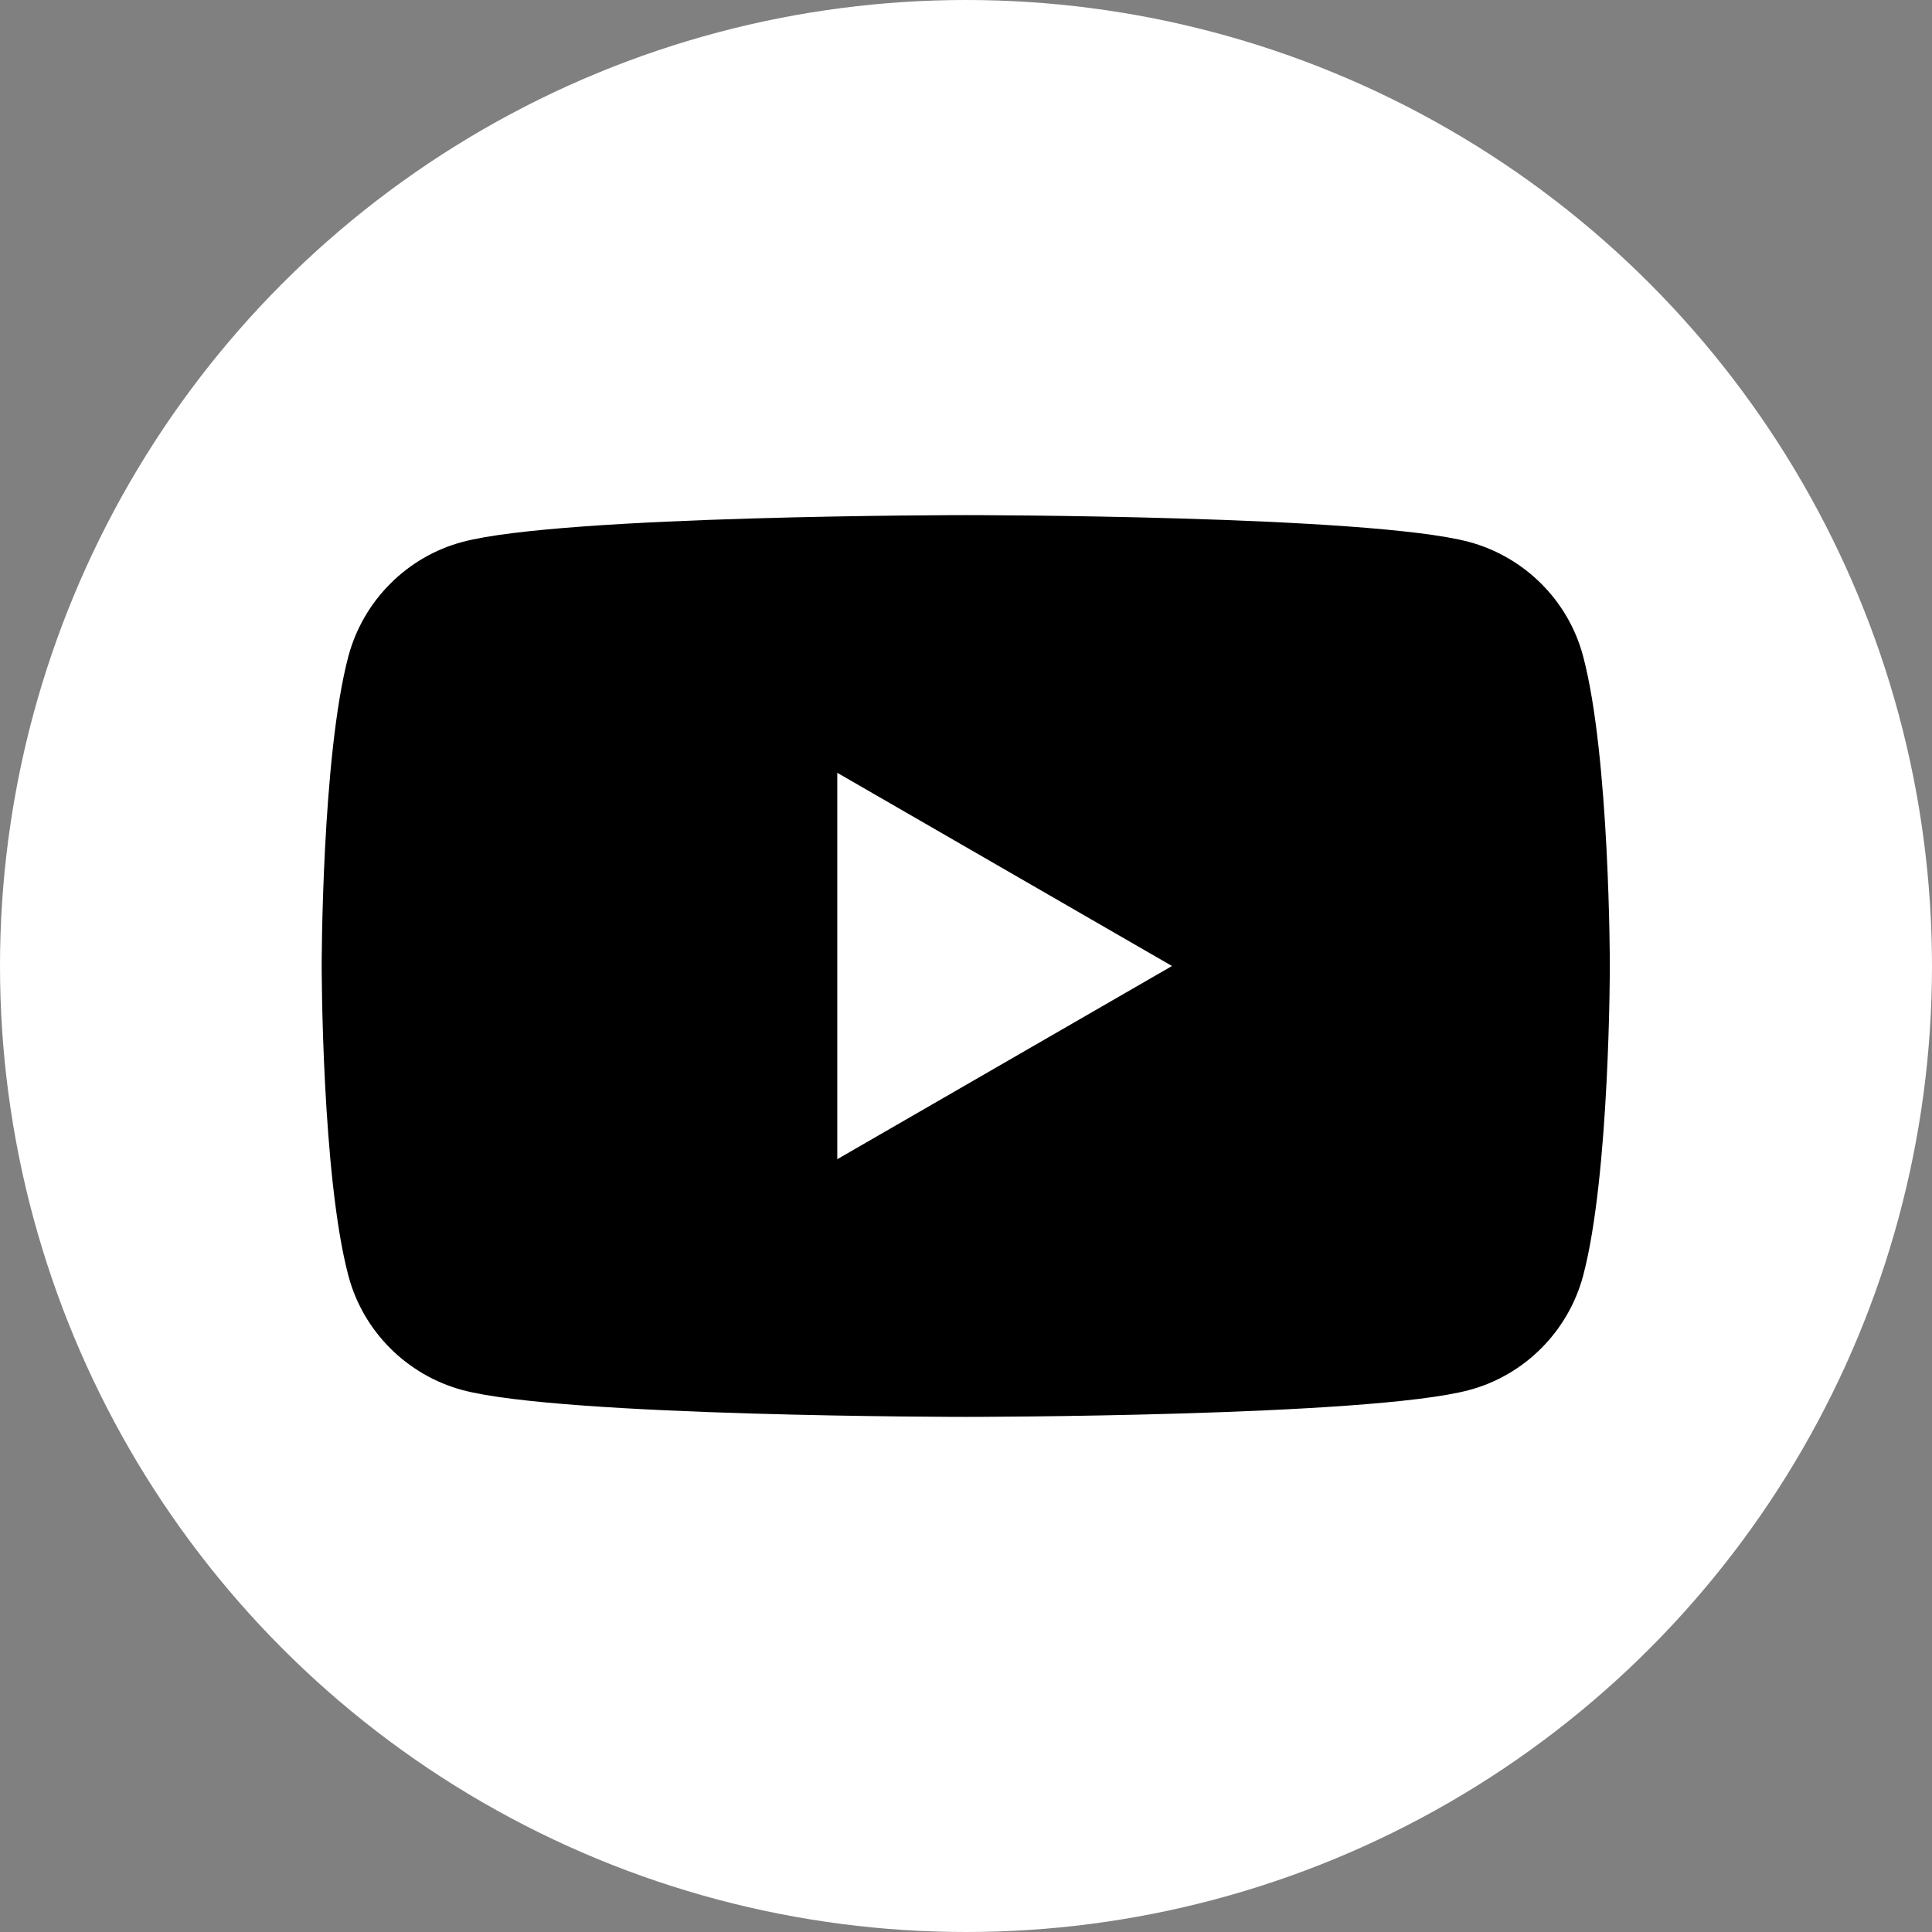 <?xml version="1.0" encoding="UTF-8"?><svg id="a" xmlns="http://www.w3.org/2000/svg" viewBox="0 0 80 80"><rect x="0" y="0" width="80" height="80" fill="#808080" stroke="none"/><defs><style>.b{fill:#000;}.b,.c{stroke-width:0px;}.c{fill:#fff;}</style></defs><circle class="c" cx="40" cy="40" r="40"/><path class="b" d="M65.55,27.16c-.61-2.29-2.42-4.1-4.72-4.72-4.16-1.11-20.84-1.11-20.84-1.11,0,0-16.68,0-20.84,1.11-2.29.61-4.1,2.42-4.72,4.72-1.11,4.16-1.11,12.84-1.11,12.84,0,0,0,8.68,1.11,12.84.61,2.29,2.42,4.1,4.72,4.72,4.16,1.11,20.84,1.11,20.84,1.11,0,0,16.68,0,20.84-1.11,2.29-.61,4.1-2.42,4.72-4.72,1.11-4.16,1.11-12.84,1.11-12.84,0,0,0-8.68-1.11-12.84ZM34.67,48v-16l13.86,8-13.86,8Z"/></svg>